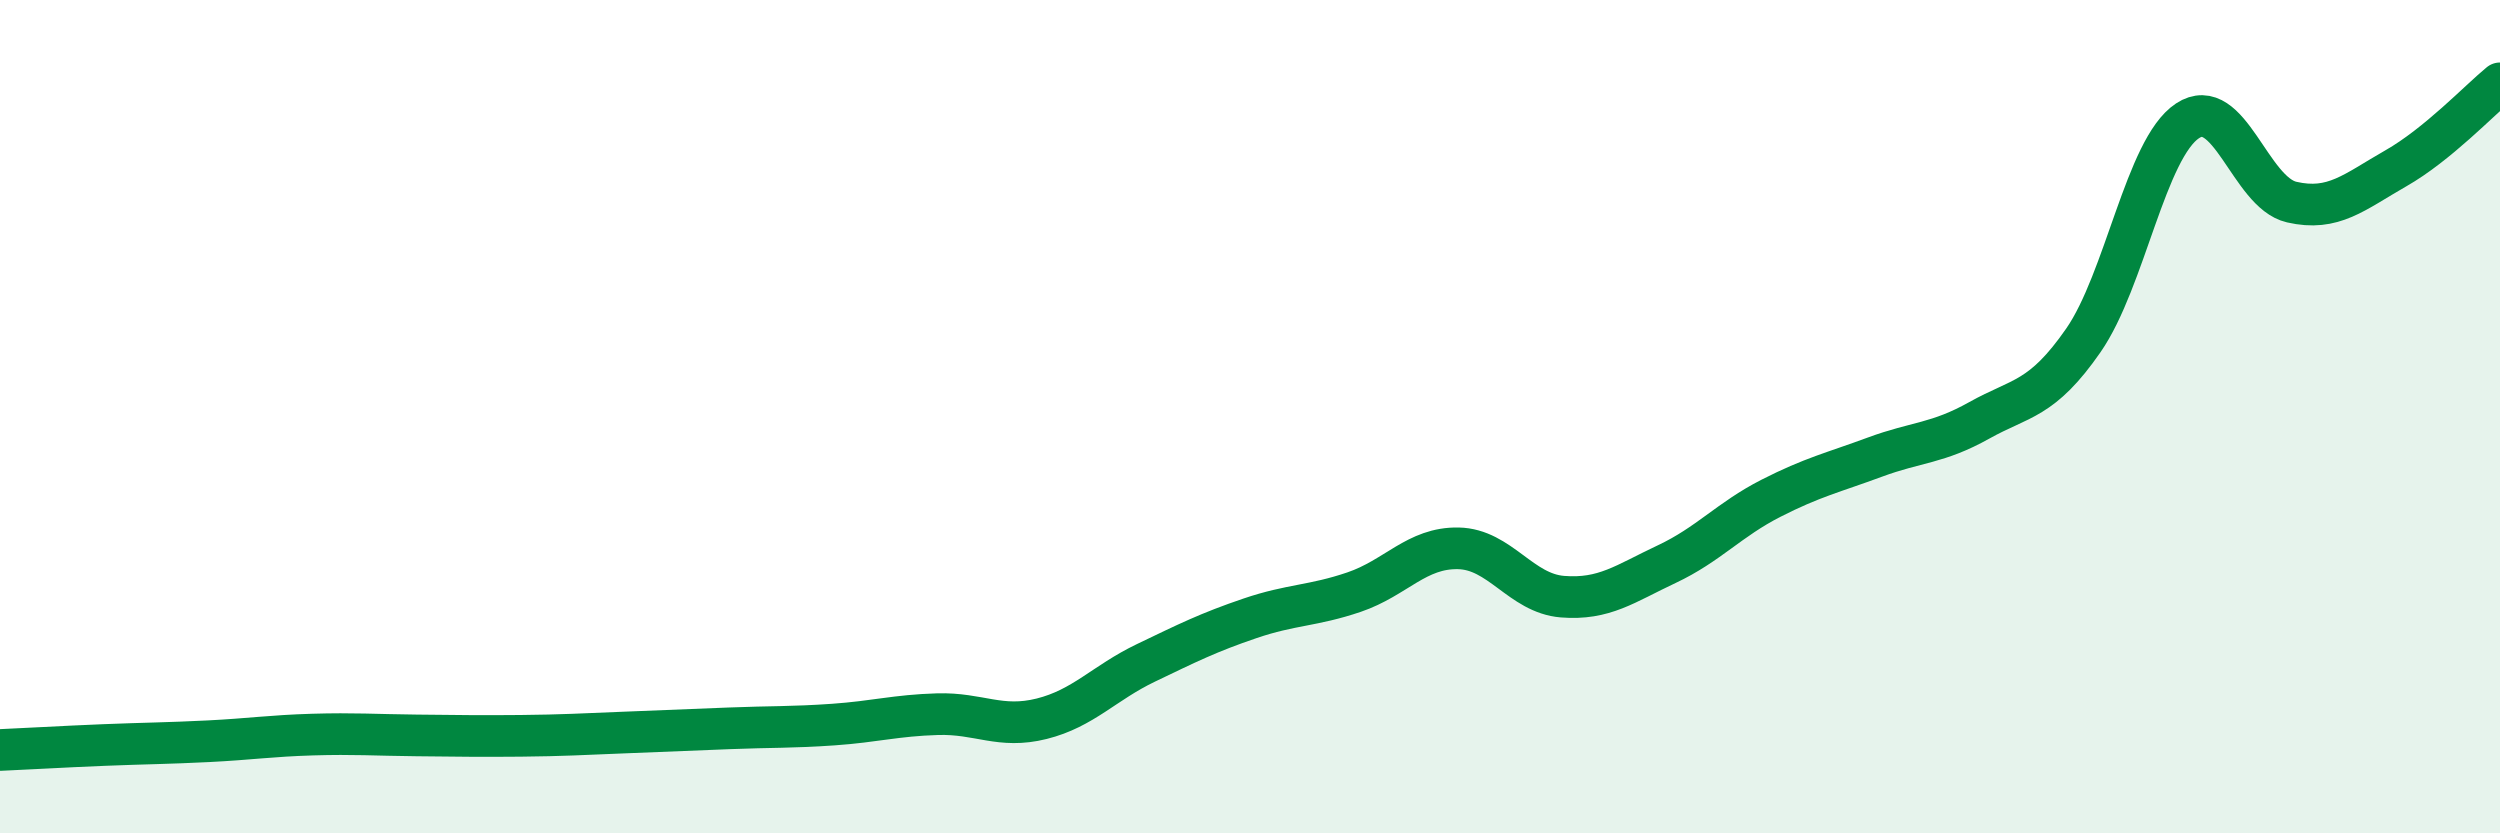 
    <svg width="60" height="20" viewBox="0 0 60 20" xmlns="http://www.w3.org/2000/svg">
      <path
        d="M 0,18 C 0.5,17.98 1.5,17.92 2.5,17.88 C 3.5,17.84 4,17.84 5,17.79 C 6,17.74 6.5,17.66 7.5,17.63 C 8.5,17.6 9,17.64 10,17.65 C 11,17.66 11.5,17.67 12.5,17.66 C 13.5,17.65 14,17.62 15,17.58 C 16,17.54 16.5,17.52 17.5,17.48 C 18.5,17.44 19,17.46 20,17.39 C 21,17.32 21.5,17.17 22.5,17.14 C 23.5,17.11 24,17.5 25,17.25 C 26,17 26.5,16.39 27.5,15.91 C 28.5,15.43 29,15.18 30,14.84 C 31,14.5 31.5,14.55 32.5,14.21 C 33.5,13.87 34,13.14 35,13.16 C 36,13.18 36.5,14.24 37.5,14.32 C 38.5,14.4 39,14.01 40,13.54 C 41,13.07 41.5,12.47 42.5,11.96 C 43.5,11.45 44,11.34 45,10.97 C 46,10.6 46.5,10.65 47.5,10.09 C 48.5,9.53 49,9.61 50,8.17 C 51,6.73 51.5,3.56 52.5,2.9 C 53.5,2.24 54,4.62 55,4.85 C 56,5.08 56.5,4.61 57.5,4.04 C 58.5,3.47 59.5,2.41 60,2L60 20L0 20Z"
        fill="#008740"
        opacity="0.1"
        stroke-linecap="round"
        stroke-linejoin="round"
      />
      <path
        d="M 0,18 C 0.5,17.98 1.5,17.92 2.5,17.88 C 3.5,17.84 4,17.84 5,17.79 C 6,17.74 6.5,17.66 7.5,17.63 C 8.5,17.6 9,17.64 10,17.65 C 11,17.66 11.5,17.67 12.5,17.66 C 13.5,17.65 14,17.62 15,17.58 C 16,17.54 16.5,17.52 17.5,17.48 C 18.5,17.44 19,17.46 20,17.39 C 21,17.32 21.5,17.17 22.5,17.14 C 23.5,17.11 24,17.5 25,17.25 C 26,17 26.5,16.39 27.5,15.91 C 28.5,15.43 29,15.18 30,14.84 C 31,14.5 31.5,14.55 32.5,14.21 C 33.5,13.87 34,13.14 35,13.16 C 36,13.18 36.5,14.24 37.5,14.32 C 38.5,14.4 39,14.01 40,13.54 C 41,13.07 41.5,12.47 42.5,11.96 C 43.5,11.45 44,11.34 45,10.97 C 46,10.6 46.5,10.65 47.5,10.09 C 48.5,9.53 49,9.61 50,8.17 C 51,6.73 51.5,3.56 52.5,2.9 C 53.5,2.24 54,4.62 55,4.85 C 56,5.08 56.5,4.61 57.5,4.04 C 58.5,3.47 59.5,2.41 60,2"
        stroke="#008740"
        stroke-width="1"
        fill="none"
        stroke-linecap="round"
        stroke-linejoin="round"
      />
    </svg>
  